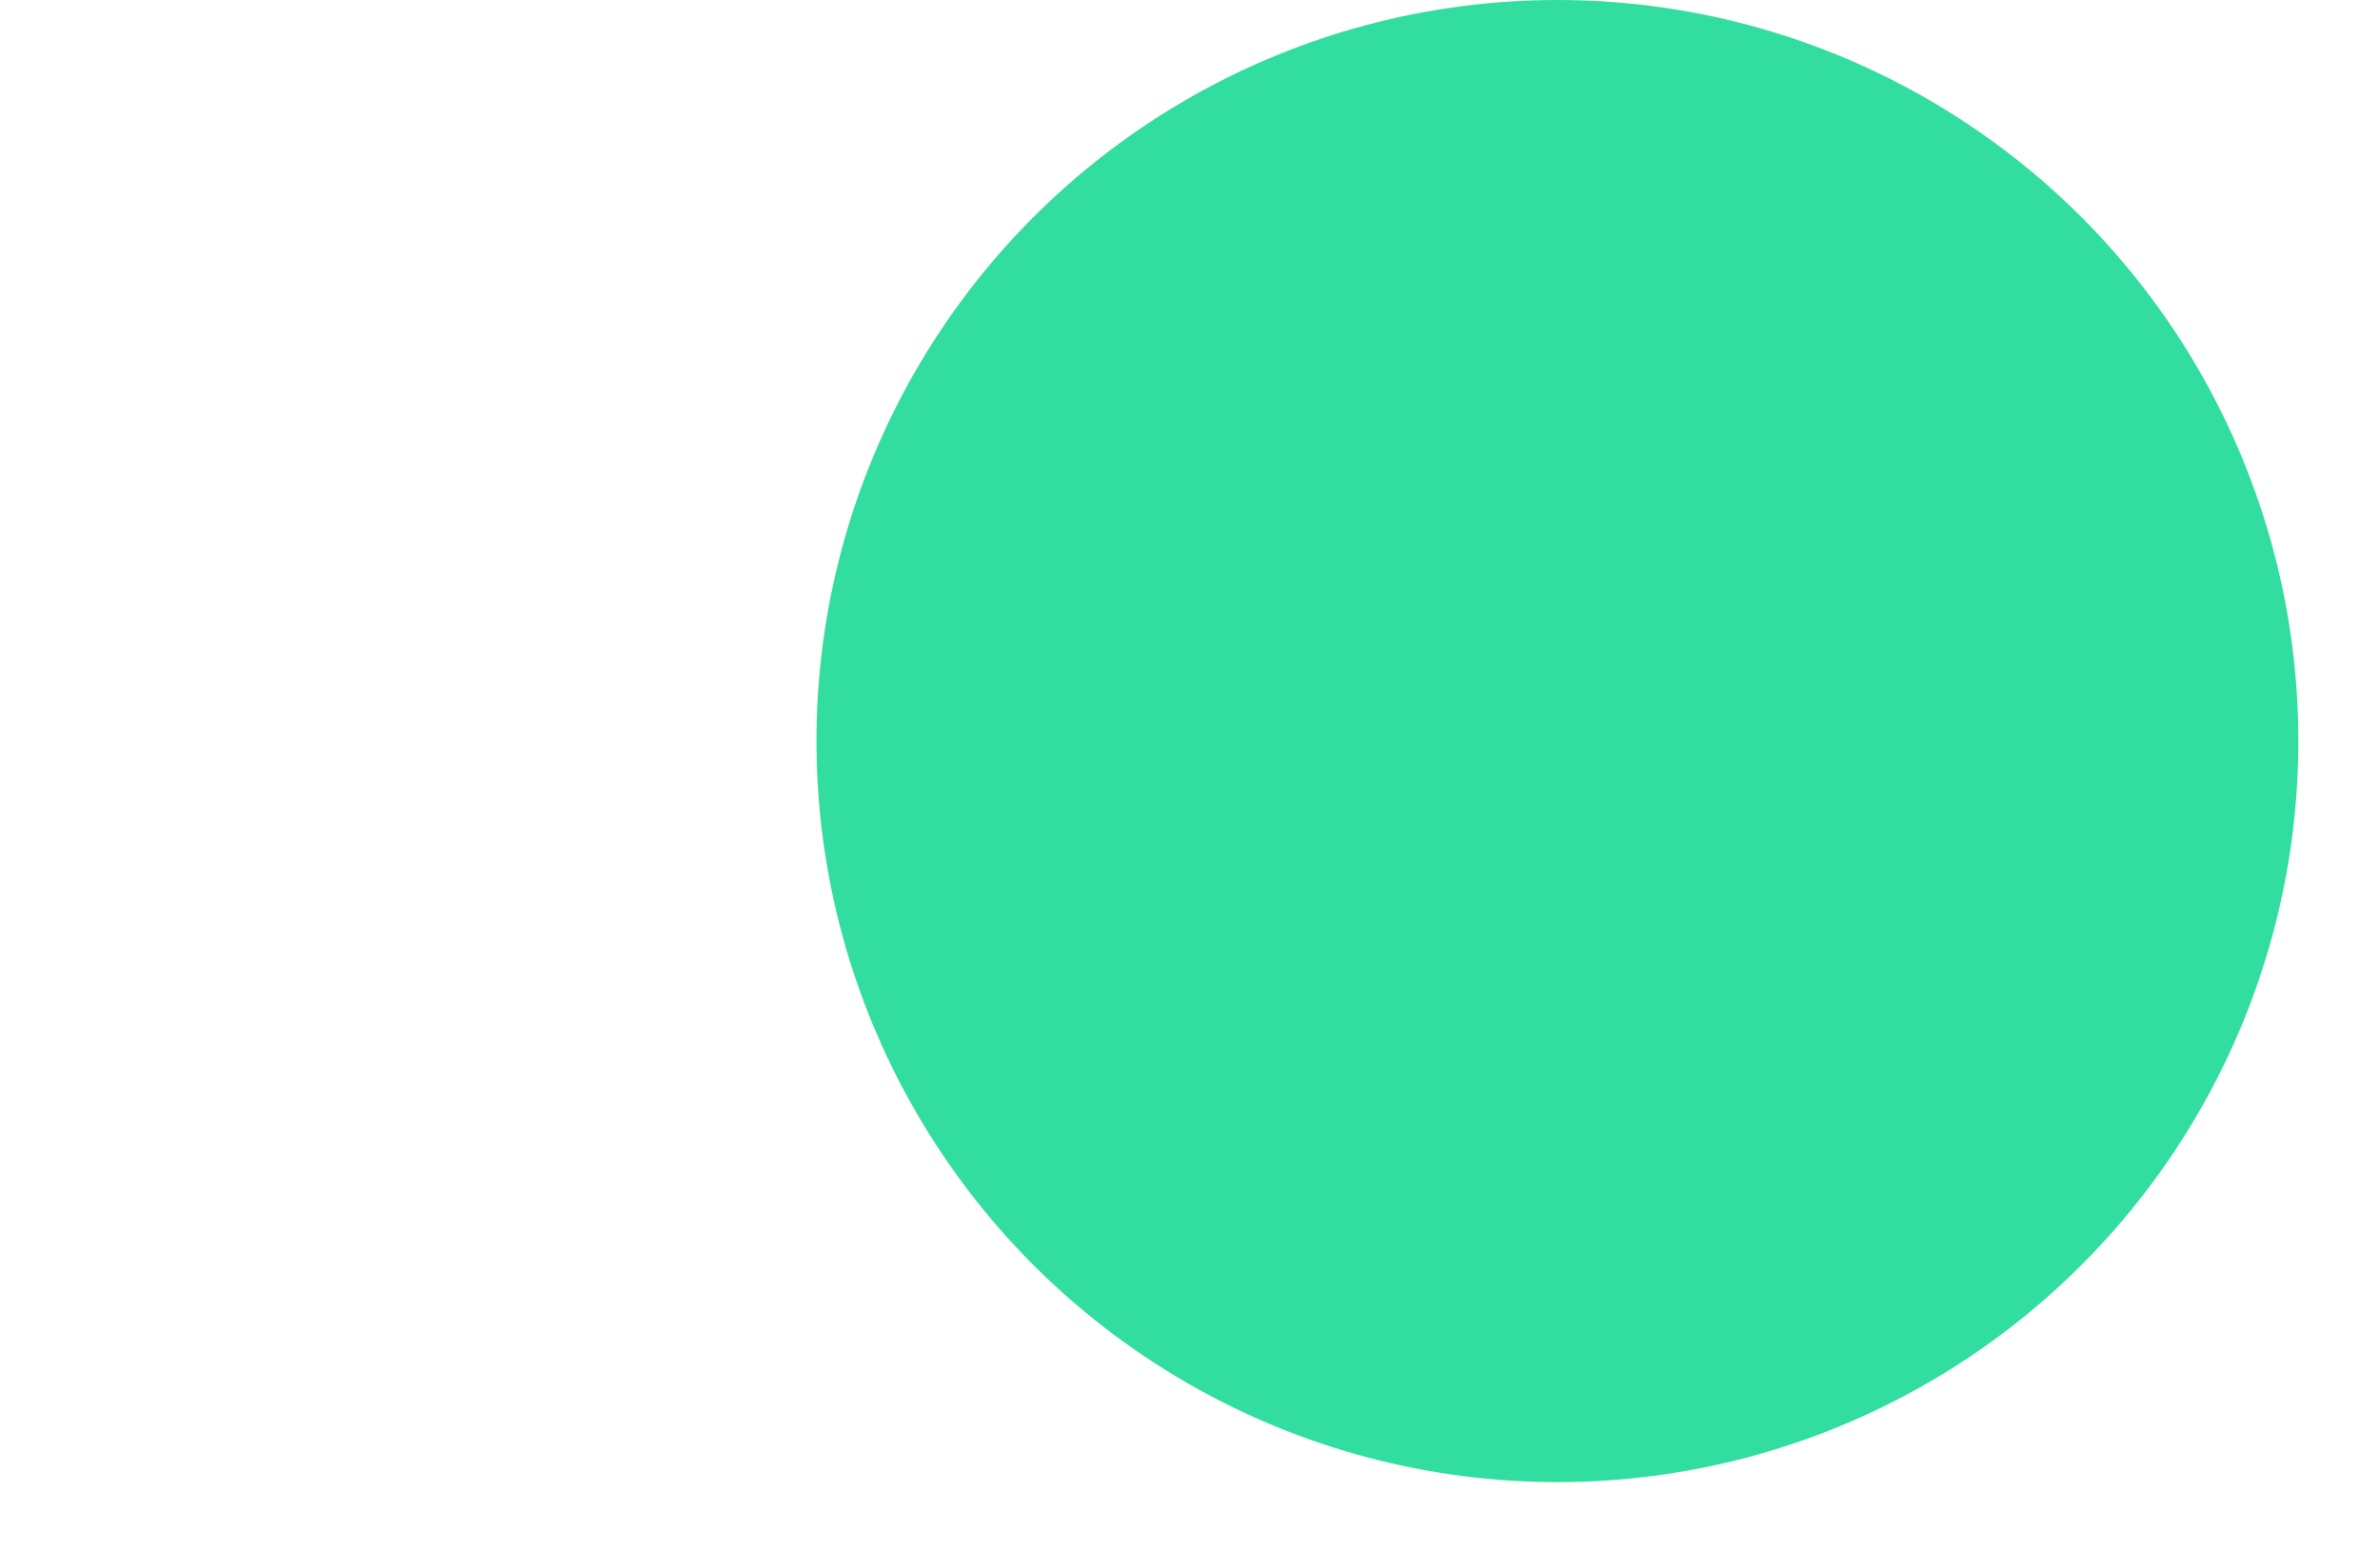 <?xml version="1.0" encoding="UTF-8"?> <svg xmlns="http://www.w3.org/2000/svg" width="1166" height="760" viewBox="0 0 1166 760" fill="none"> <g filter="url(#filter0_f_23_3343)"> <circle cx="763" cy="363" r="363" fill="#31DD9F"></circle> </g> <defs> <filter id="filter0_f_23_3343" x="0" y="-400" width="1526" height="1526" filterUnits="userSpaceOnUse" color-interpolation-filters="sRGB"> <feFlood flood-opacity="0" result="BackgroundImageFix"></feFlood> <feBlend mode="normal" in="SourceGraphic" in2="BackgroundImageFix" result="shape"></feBlend> <feGaussianBlur stdDeviation="200" result="effect1_foregroundBlur_23_3343"></feGaussianBlur> </filter> </defs> </svg> 